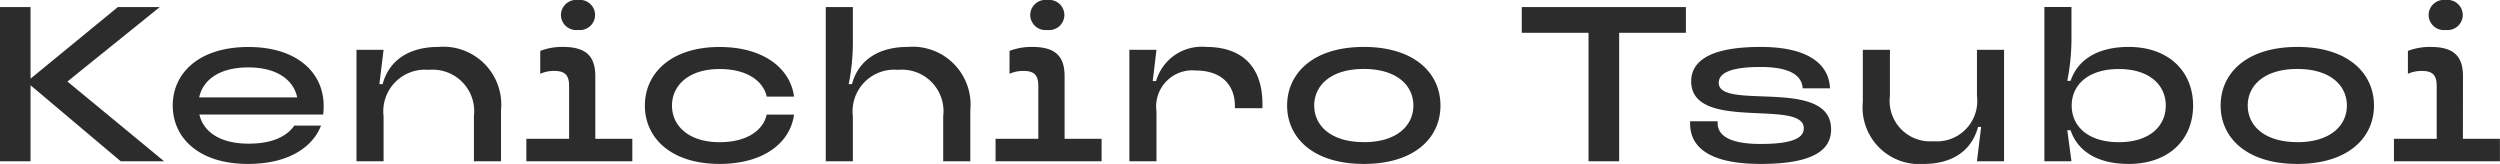 <svg xmlns="http://www.w3.org/2000/svg" width="170.205" height="11.16" viewBox="0 0 170.205 11.16"><path d="M5.91-5.43,12.2-10.5H9.345L3.4-5.625V-10.5H1.32V0H3.4V-5.175L9.54,0h2.955ZM23.355-3.78c0-2.22-1.77-4-5.13-4S13.08-6,13.08-3.795,14.865.18,18.195.18c3.225,0,4.575-1.515,4.98-2.61H21.36c-.36.5-1.14,1.23-3.12,1.23-1.965,0-3.075-.825-3.345-1.98h8.43C23.34-3.36,23.355-3.54,23.355-3.78Zm-5.13-2.61c1.965,0,3.075.855,3.33,2.04H14.88C15.135-5.535,16.245-6.39,18.225-6.39ZM27.435,0V-3.06A2.837,2.837,0,0,1,30.51-6.225,2.83,2.83,0,0,1,33.585-3.06V0H35.43V-3.465a3.943,3.943,0,0,0-4.26-4.32c-2.145,0-3.405,1.035-3.8,2.535H27.15l.285-2.34H25.59V0ZM40.68-8.94a1.033,1.033,0,0,0,1.155-1.02,1.033,1.033,0,0,0-1.155-1.02,1.039,1.039,0,0,0-1.17,1.02A1.039,1.039,0,0,0,40.68-8.94Zm1.17,3.15c0-1.365-.63-1.995-2.205-1.995a4.172,4.172,0,0,0-1.545.27v1.56a2.2,2.2,0,0,1,.96-.195c.72,0,1.005.285,1.005,1.02v3.6h-2.91V0H44.37V-1.53H41.85ZM50.31.18c3,0,4.815-1.44,5.07-3.36H53.52C53.31-2.2,52.29-1.3,50.31-1.3c-2.115,0-3.24-1.125-3.24-2.49s1.125-2.49,3.24-2.49c1.98,0,3,.9,3.21,1.875h1.86c-.255-1.92-2.07-3.375-5.07-3.375-3.3,0-5.085,1.785-5.085,3.99S47.01.18,50.31.18ZM59.385,0V-3.06A2.837,2.837,0,0,1,62.46-6.225,2.83,2.83,0,0,1,65.535-3.06V0H67.38V-3.465a3.943,3.943,0,0,0-4.26-4.32c-2.145,0-3.4,1.035-3.795,2.535H59.1a14.45,14.45,0,0,0,.285-2.7V-10.5H57.54V0ZM72.63-8.94a1.033,1.033,0,0,0,1.155-1.02,1.033,1.033,0,0,0-1.155-1.02,1.039,1.039,0,0,0-1.17,1.02A1.039,1.039,0,0,0,72.63-8.94ZM73.8-5.79c0-1.365-.63-1.995-2.205-1.995a4.172,4.172,0,0,0-1.545.27v1.56a2.2,2.2,0,0,1,.96-.195c.72,0,1,.285,1,1.02v3.6h-2.91V0H76.32V-1.53H73.8ZM80.055,0V-3.39a2.462,2.462,0,0,1,2.67-2.79c1.725,0,2.67.945,2.67,2.43v.135H87.27V-3.9c0-2.52-1.365-3.885-3.84-3.885a3.229,3.229,0,0,0-3.4,2.325H79.8l.255-2.13H78.21V0ZM94.17.18c3.45,0,5.22-1.77,5.22-3.975s-1.77-3.99-5.22-3.99c-3.435,0-5.22,1.785-5.22,3.99S90.735.18,94.17.18Zm0-1.485c-2.25,0-3.375-1.125-3.375-2.49s1.125-2.49,3.375-2.49,3.375,1.125,3.375,2.49S96.42-1.3,94.17-1.3ZM111.555,0V-8.745H116.1V-10.5H104.925v1.755h4.545V0Zm9.63.18c3.75,0,4.8-1.035,4.8-2.355,0-3.585-7.65-1.245-7.65-3.165,0-.54.525-1.08,2.85-1.08,2.16,0,2.82.675,2.865,1.455h1.86c-.06-1.545-1.335-2.82-4.725-2.82-3.645,0-4.725,1.08-4.725,2.34,0,3.48,7.665,1.155,7.665,3.2,0,.555-.525,1.065-2.94,1.065-2.265,0-2.925-.66-2.925-1.425v-.12h-1.875v.15C116.385-1.02,117.6.18,121.185.18Zm11.1,0c2.07,0,3.3-1,3.705-2.52h.21L135.915,0h1.845V-7.59h-1.845v3.135a2.751,2.751,0,0,1-2.97,3.09,2.754,2.754,0,0,1-2.955-3.09V-7.59h-1.845v3.54A3.856,3.856,0,0,0,132.285.18Zm13.965,0c2.715,0,4.38-1.65,4.38-3.975s-1.665-3.99-4.38-3.99c-2.235,0-3.51.96-3.96,2.31h-.225a15.049,15.049,0,0,0,.285-2.73v-2.3h-1.845V0h1.845l-.285-2.115h.225C142.74-.765,144.015.18,146.25.18ZM145.575-1.3c-2.115,0-3.21-1.095-3.21-2.49s1.1-2.49,3.21-2.49c2.1,0,3.195,1.1,3.195,2.49S147.675-1.3,145.575-1.3ZM157.725.18c3.45,0,5.22-1.77,5.22-3.975s-1.77-3.99-5.22-3.99-5.22,1.785-5.22,3.99S154.29.18,157.725.18Zm0-1.485c-2.25,0-3.375-1.125-3.375-2.49s1.125-2.49,3.375-2.49S161.1-5.16,161.1-3.795,159.975-1.3,157.725-1.3Zm10.11-7.635a1.033,1.033,0,0,0,1.155-1.02,1.033,1.033,0,0,0-1.155-1.02,1.039,1.039,0,0,0-1.17,1.02A1.039,1.039,0,0,0,167.835-8.94Zm1.17,3.15c0-1.365-.63-1.995-2.205-1.995a4.172,4.172,0,0,0-1.545.27v1.56a2.2,2.2,0,0,1,.96-.195c.72,0,1,.285,1,1.02v3.6h-2.91V0h7.215V-1.53h-2.52Z" transform="translate(-1.32 10.98)" fill="#2c2c2c"/></svg>